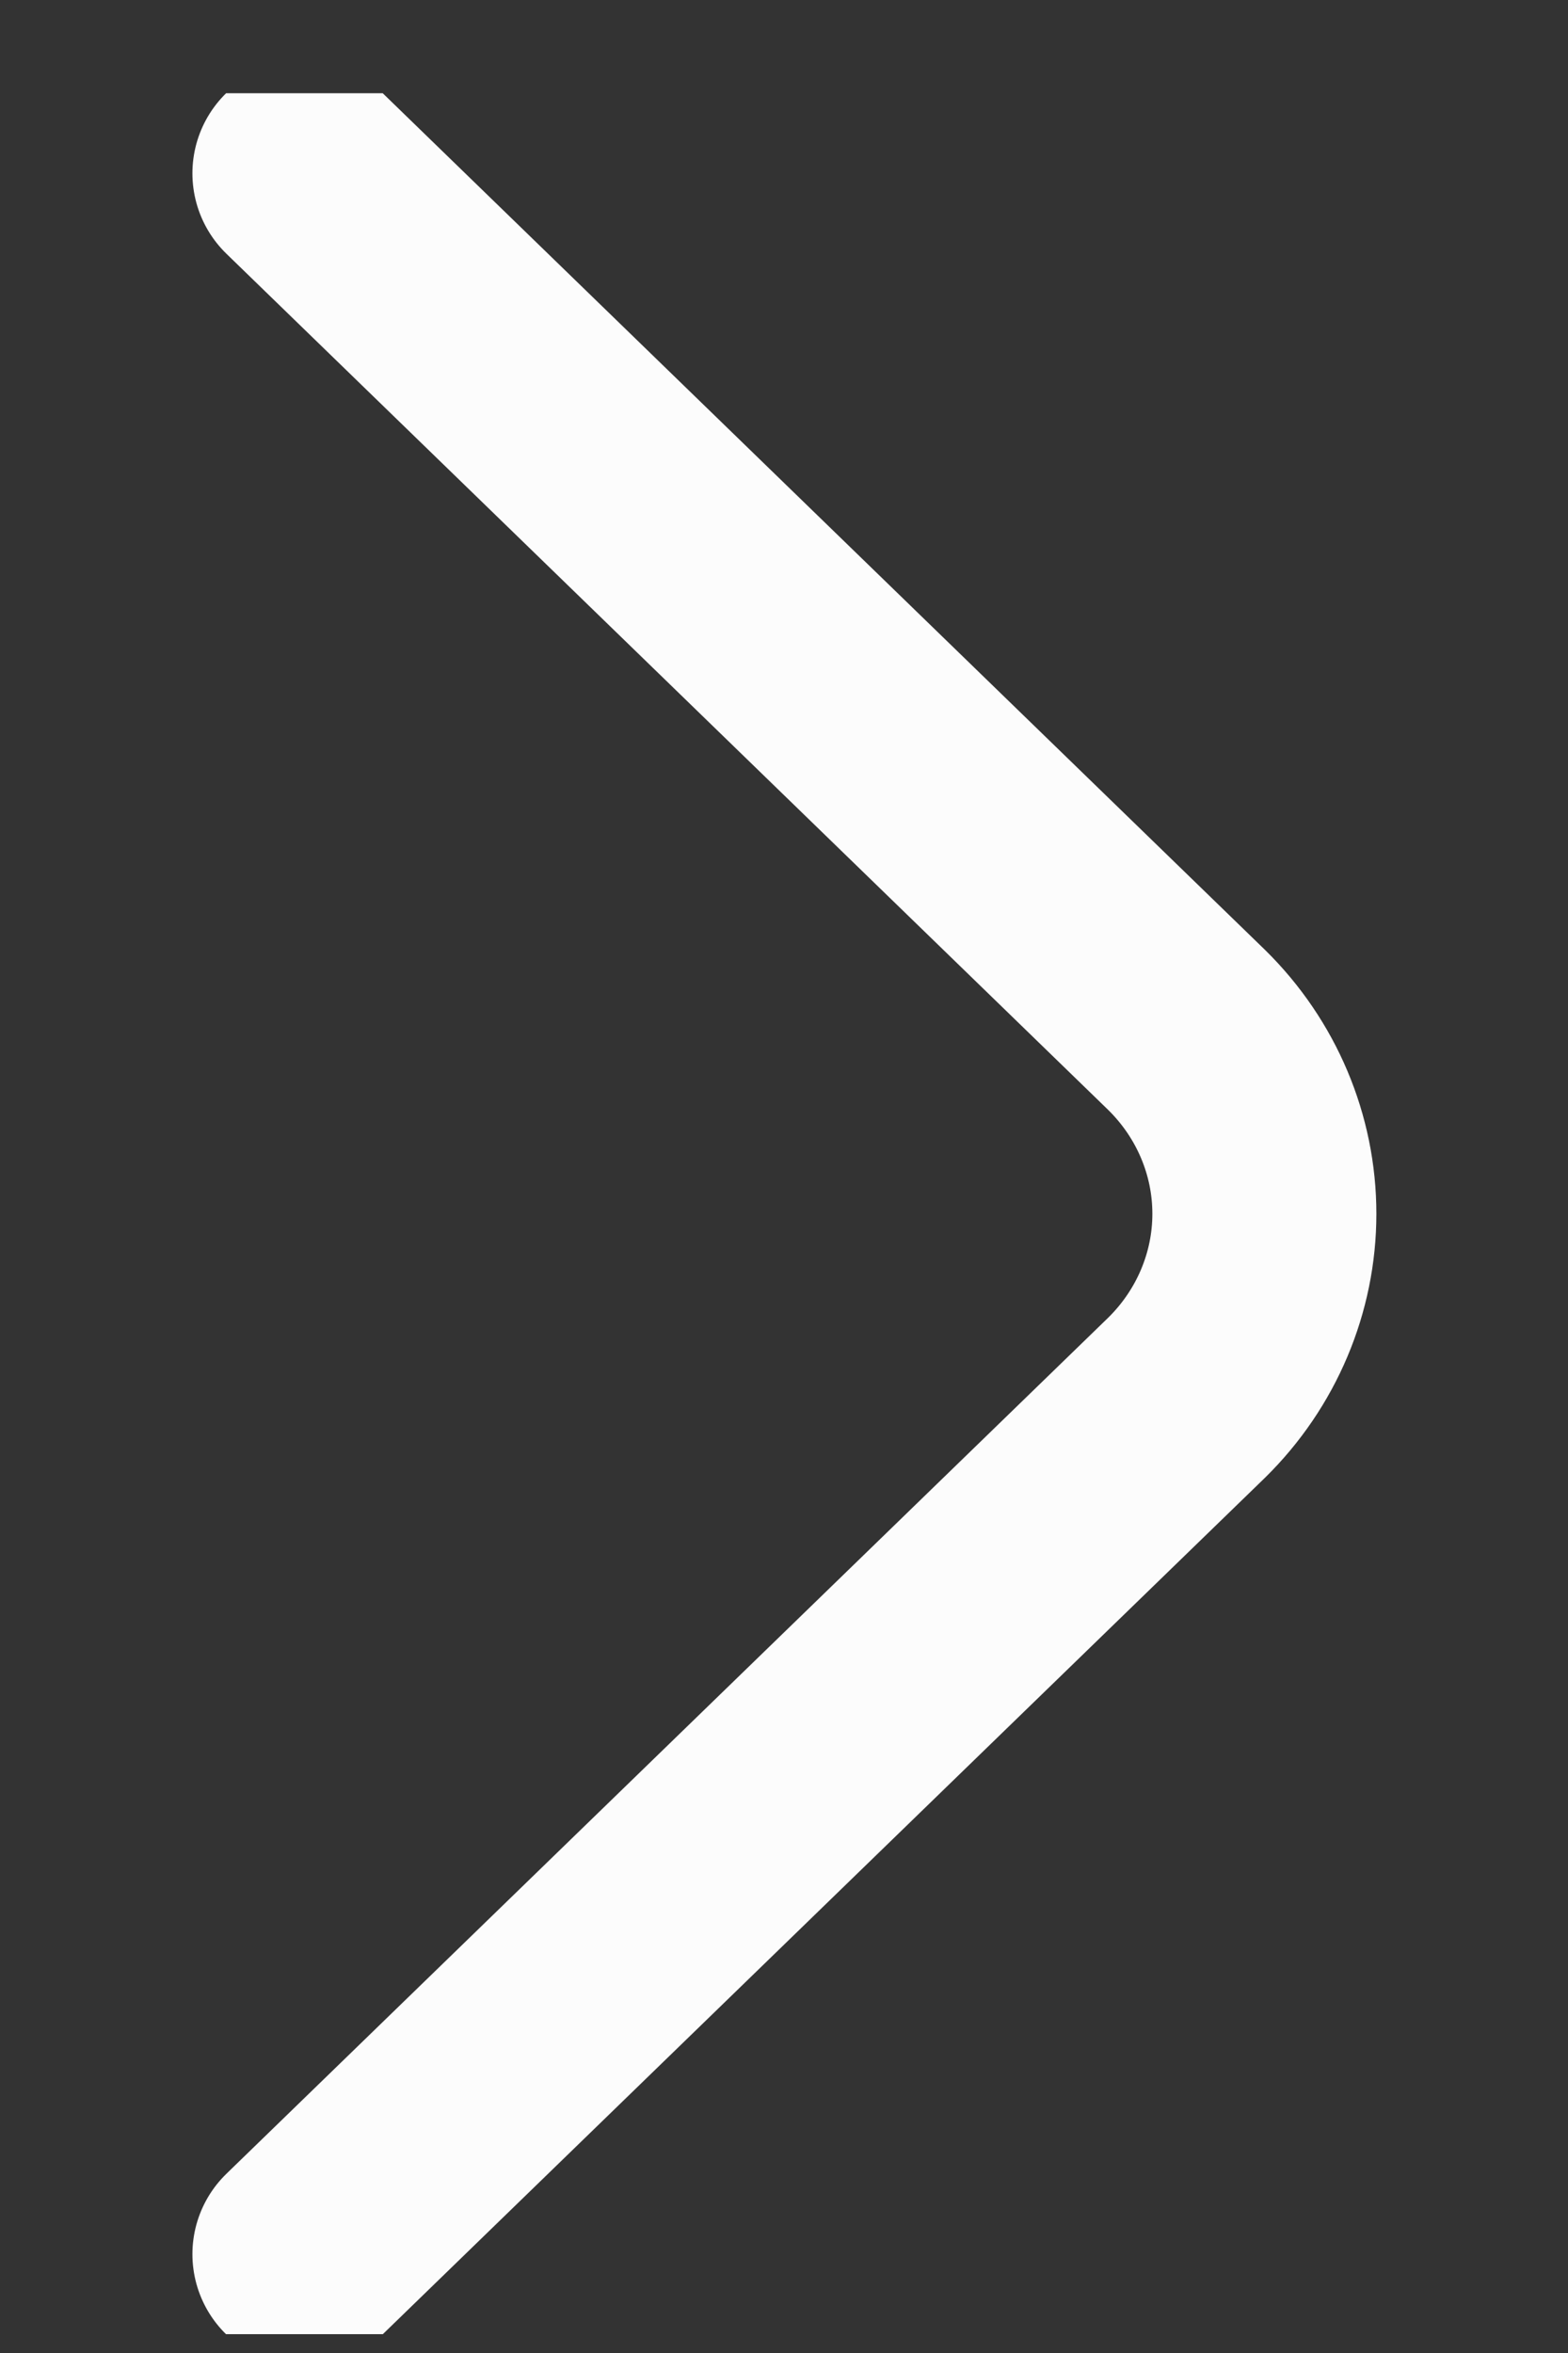<?xml version="1.0" encoding="UTF-8"?> <svg xmlns="http://www.w3.org/2000/svg" width="14" height="21" viewBox="0 0 14 21" fill="none"><rect x="0" y="0" width="14" height="21" fill="#333333" stroke="none"/><g clip-path="url(#clip0_198_763)"><path d="M2.718 20.118L10.596 12.473C11.04 12.036 11.289 11.446 11.289 10.833C11.289 10.219 11.04 9.63 10.596 9.193L2.718 1.547" stroke="#FCFCFC" stroke-width="2" stroke-linecap="round" stroke-linejoin="round"></path></g><defs><clipPath id="clip0_198_763"><rect width="20" height="14" fill="white" transform="translate(14 0.832) rotate(90)"></rect></clipPath></defs></svg> 